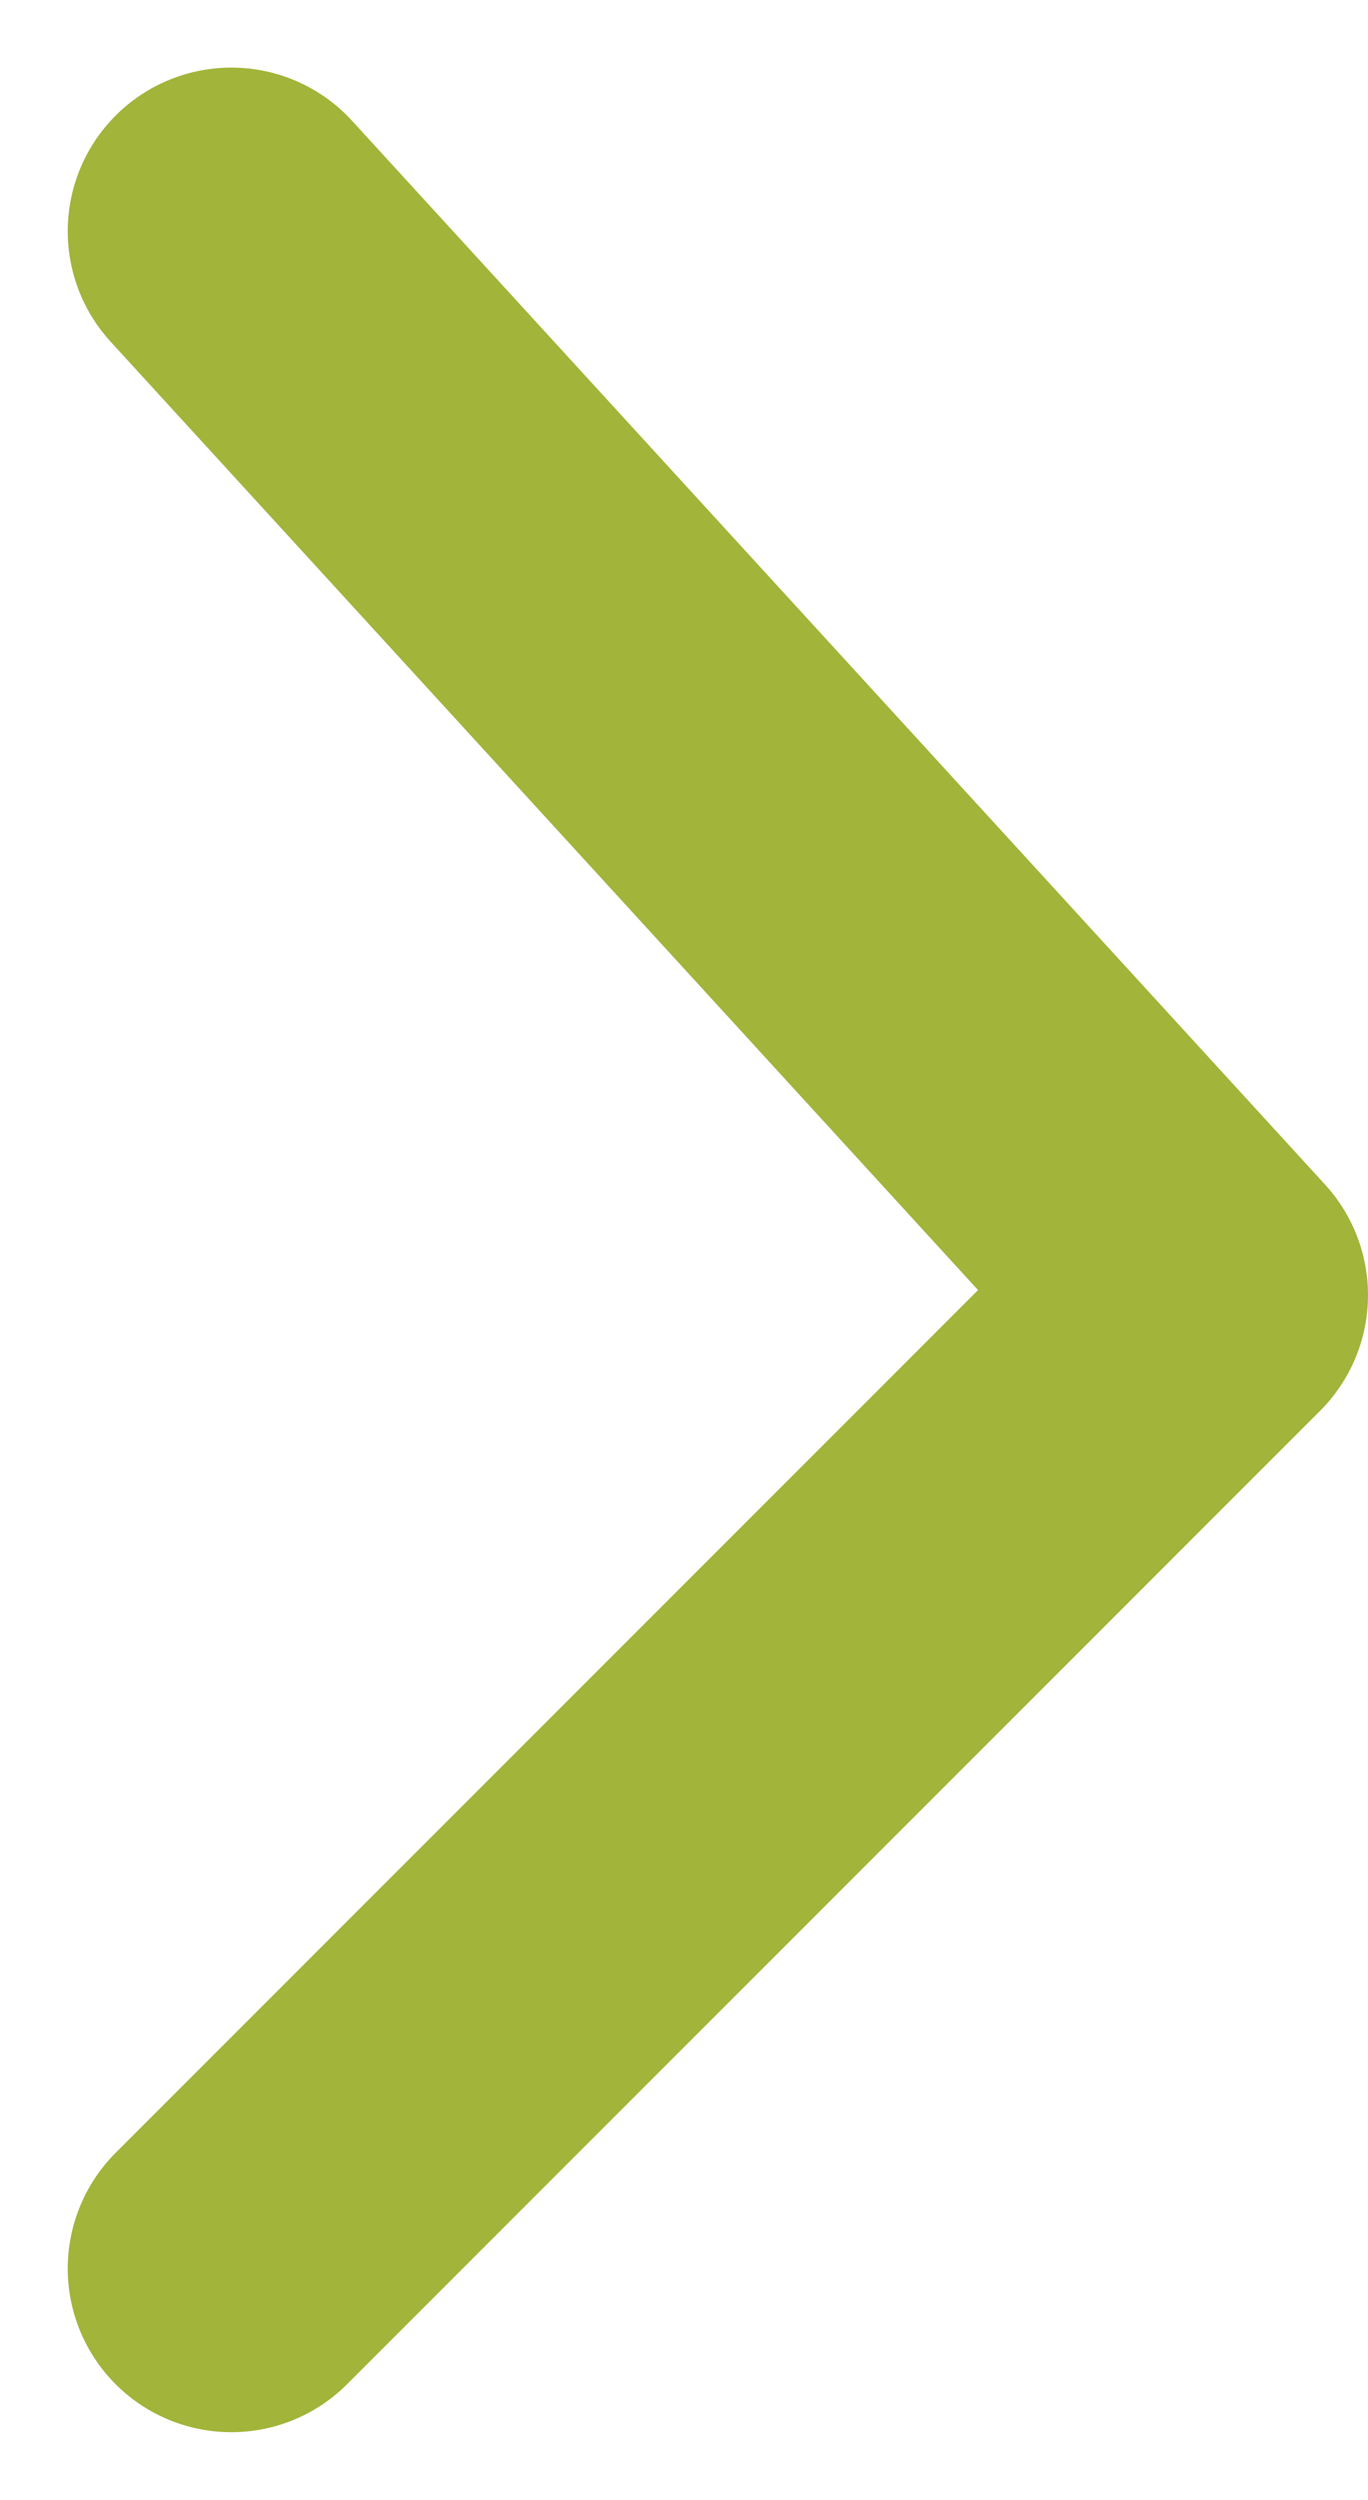 <svg xmlns="http://www.w3.org/2000/svg" width="16.723" height="30.55" viewBox="0 0 16.723 30.55">
  <path id="Path_348" data-name="Path 348" d="M577.156,831.18l11.895,13-11.895,11.895" transform="translate(-574.328 -828.354)" fill="none" stroke="#a2b439" stroke-linecap="round" stroke-linejoin="round" stroke-width="4"/>
</svg>
